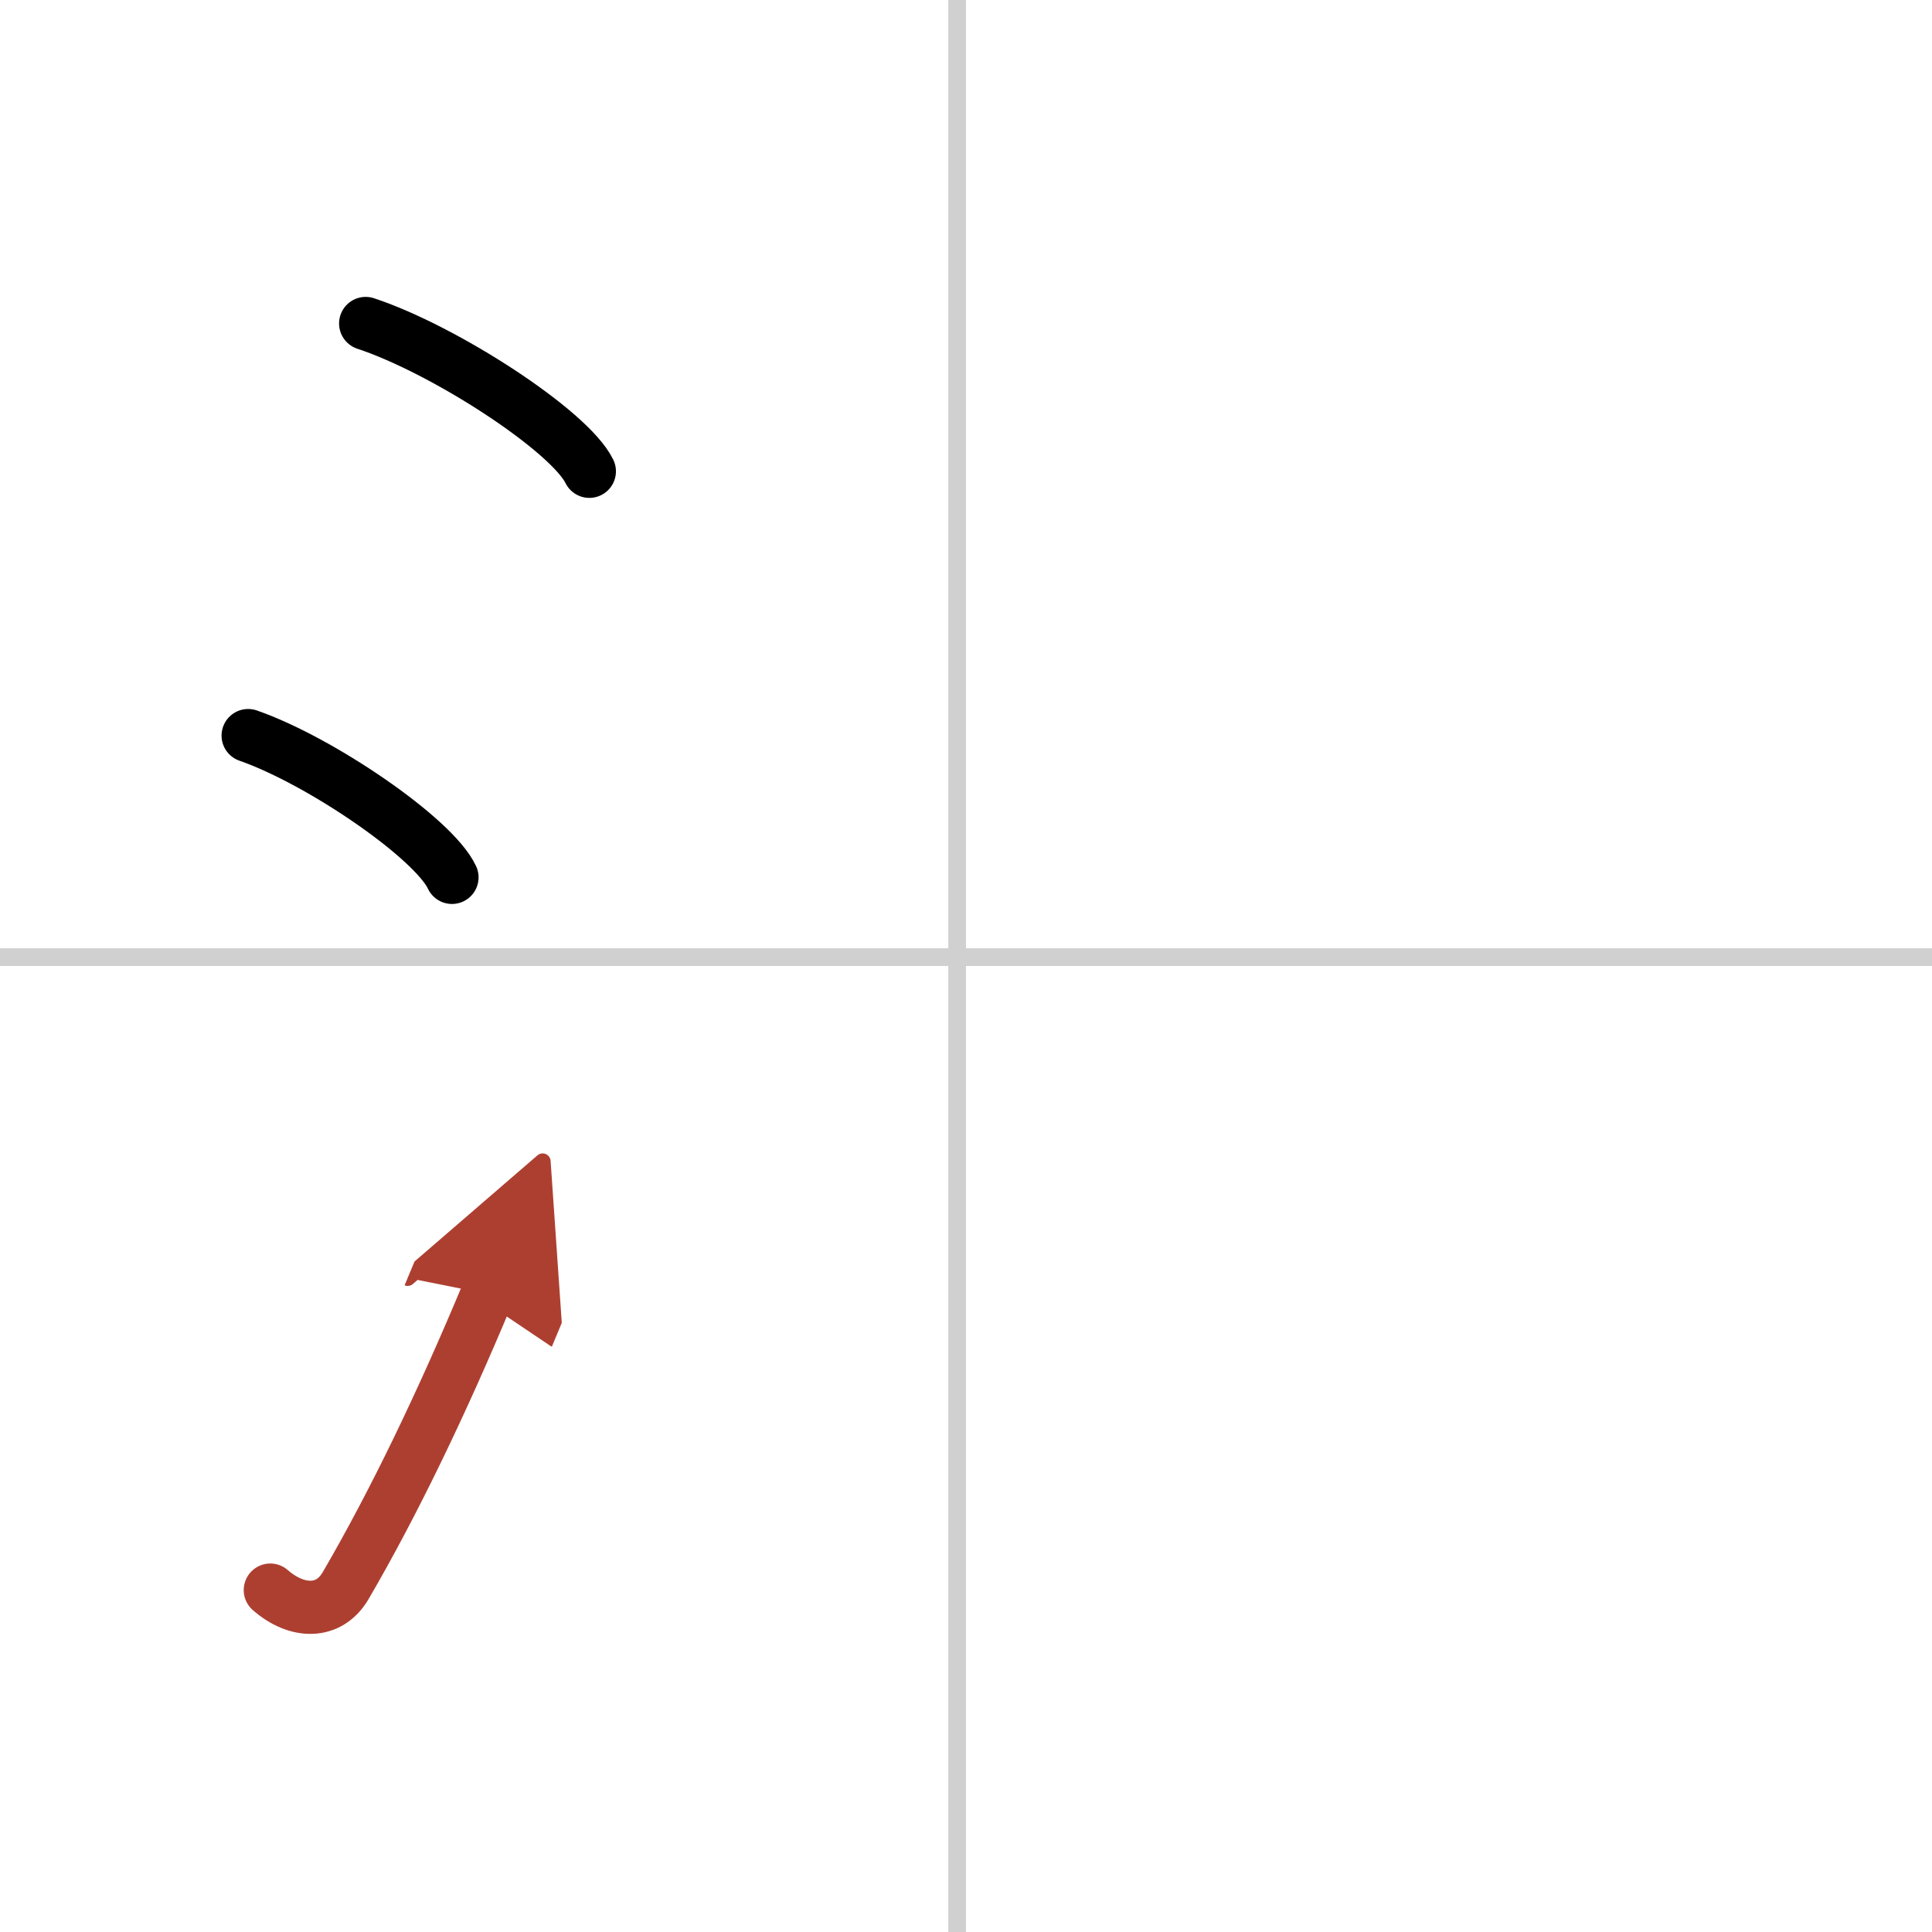 <svg width="400" height="400" viewBox="0 0 109 109" xmlns="http://www.w3.org/2000/svg"><defs><marker id="a" markerWidth="4" orient="auto" refX="1" refY="5" viewBox="0 0 10 10"><polyline points="0 0 10 5 0 10 1 5" fill="#ad3f31" stroke="#ad3f31"/></marker></defs><g fill="none" stroke="#000" stroke-linecap="round" stroke-linejoin="round" stroke-width="3"><rect width="100%" height="100%" fill="#fff" stroke="#fff"/><line x1="54" x2="54" y2="109" stroke="#d0d0d0" stroke-width="1"/><line x2="109" y1="54" y2="54" stroke="#d0d0d0" stroke-width="1"/><path d="m20.63 18.25c4.45 1.47 11.5 6.05 12.62 8.34"/><path d="m14 41.5c4.06 1.41 10.48 5.8 11.5 8"/><path d="M15.25,89.71c1.5,1.31,3.31,1.36,4.25-0.25C22.25,84.75,25,79,27.5,73" marker-end="url(#a)" stroke="#ad3f31"/></g></svg>
